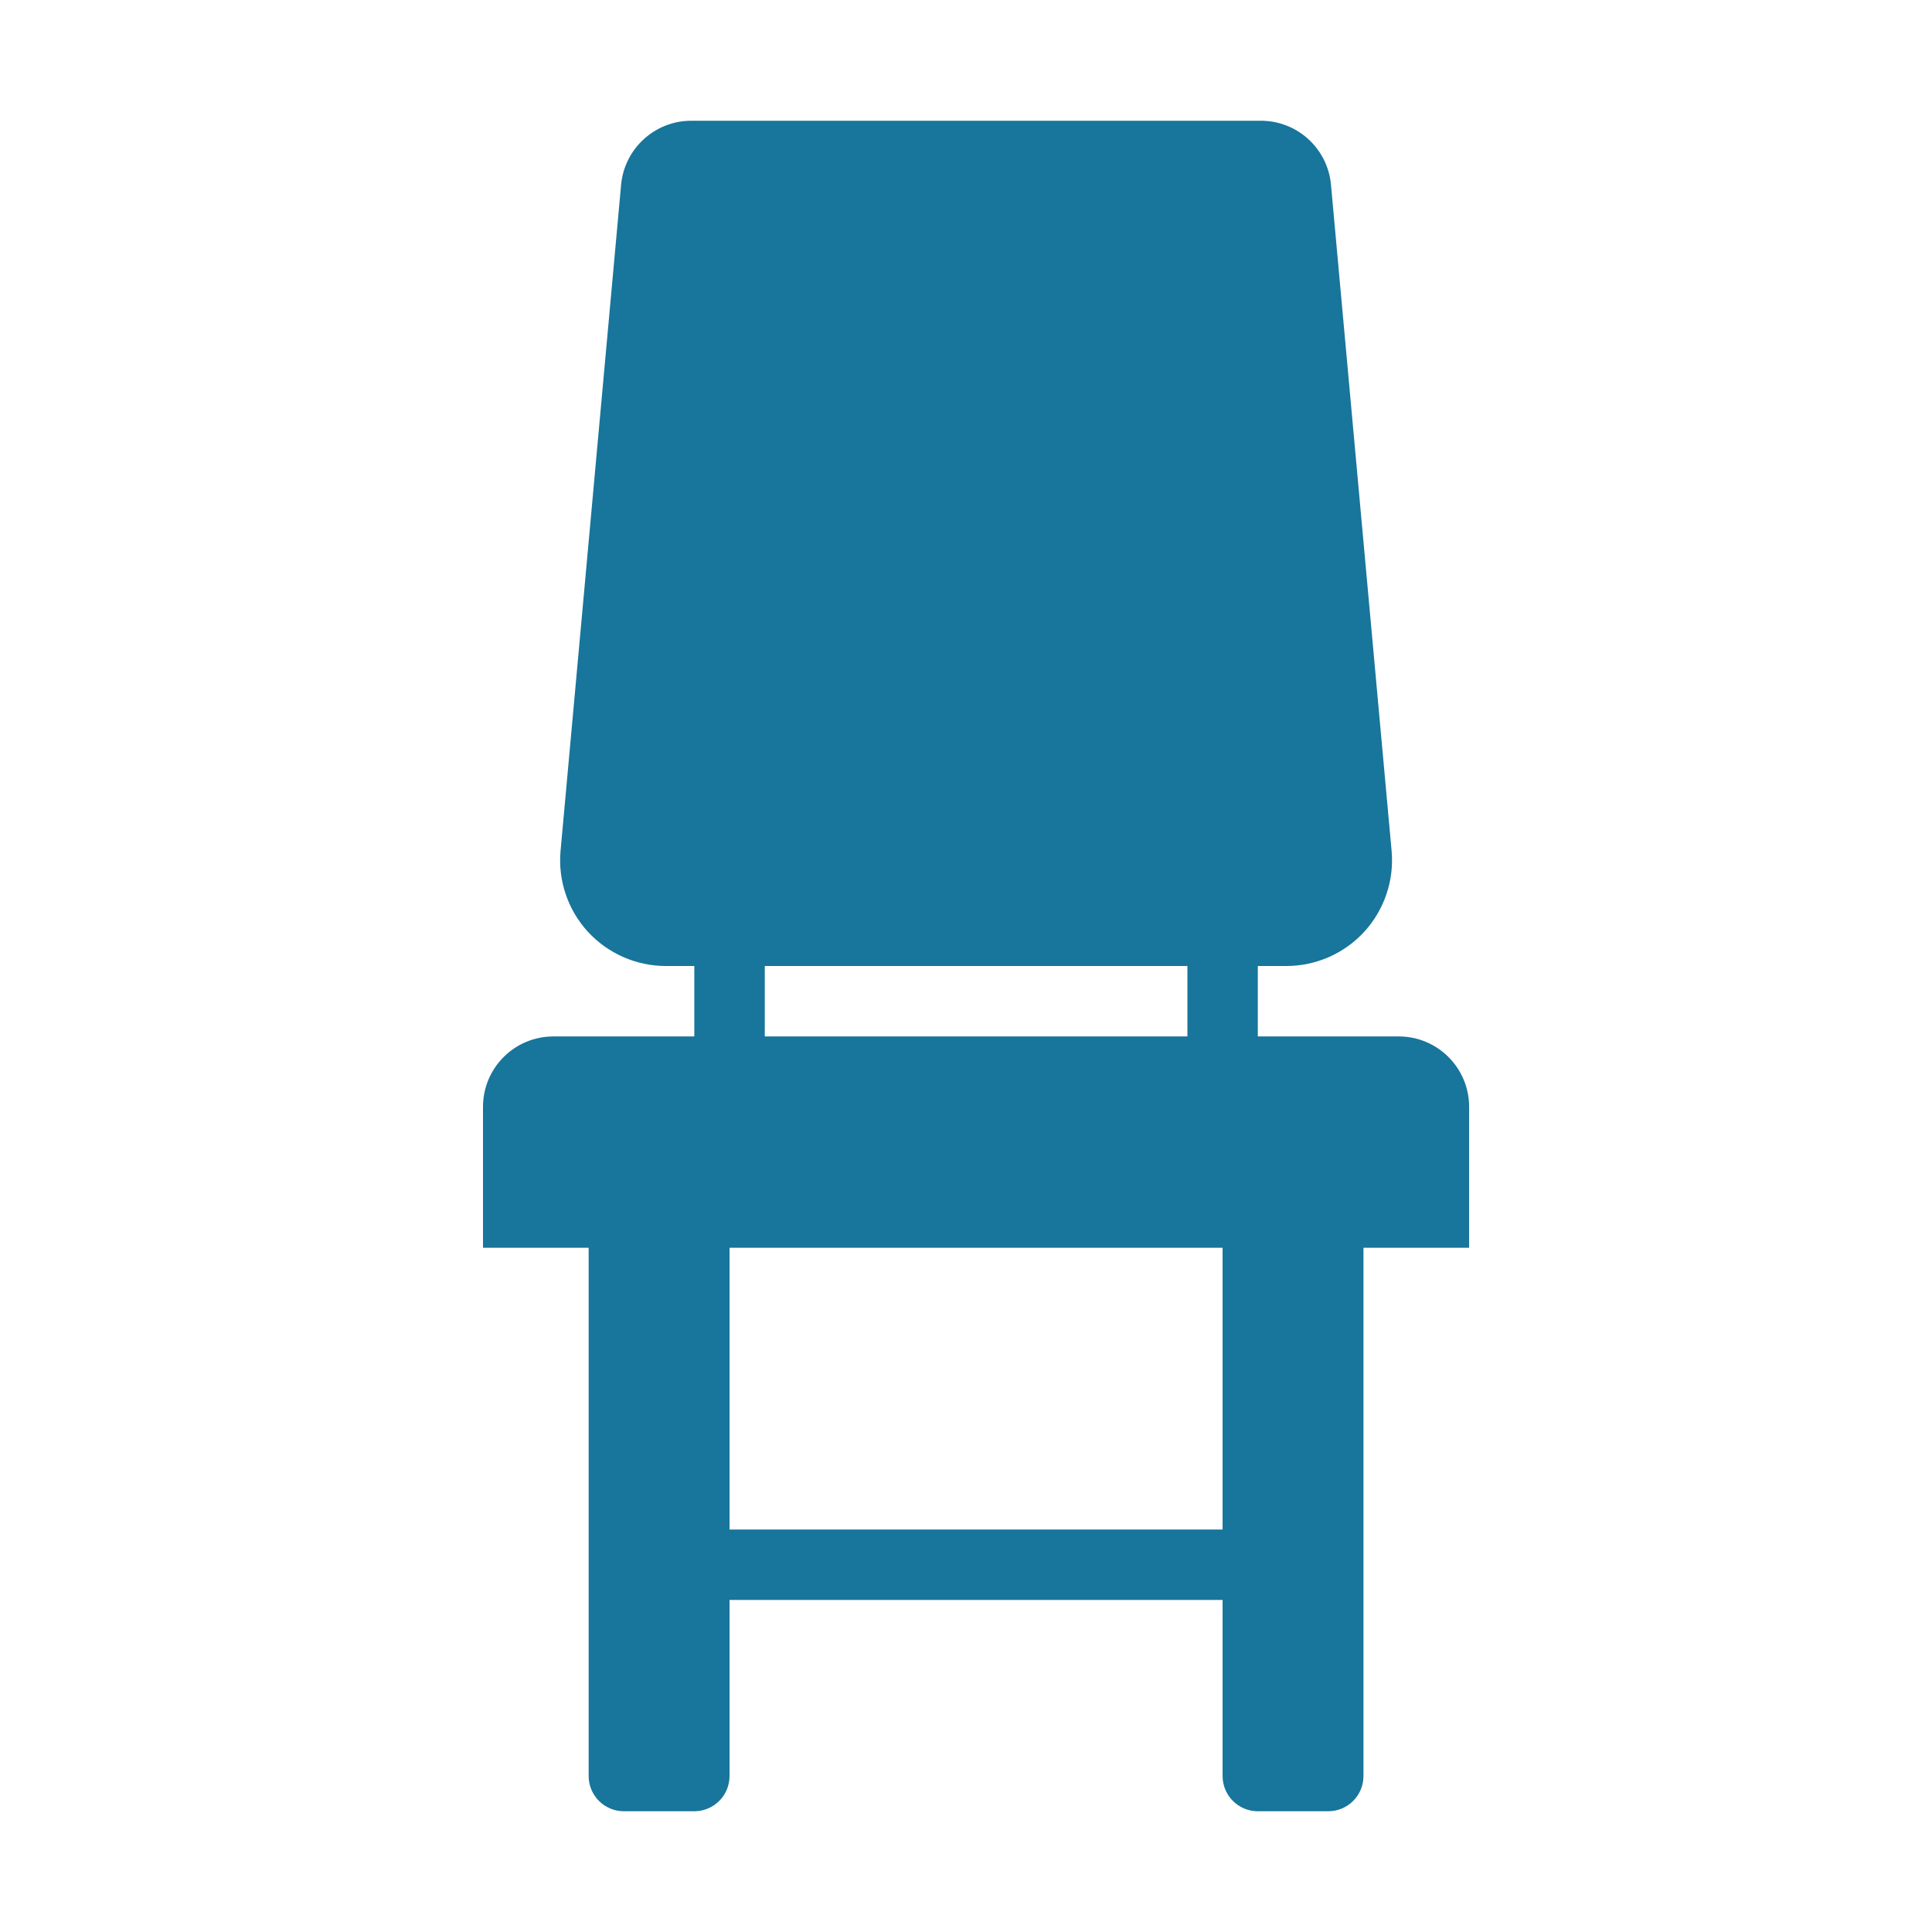 <?xml version="1.0" encoding="UTF-8"?> <svg xmlns="http://www.w3.org/2000/svg" width="48" height="48" viewBox="0 0 48 48" fill="none"><path d="M17.174 3C16.27 3 15.514 3.69 15.431 4.592L13.927 21.139C13.86 21.871 14.107 22.604 14.603 23.146C15.099 23.688 15.805 24 16.541 24H17.25V25.75H13.75C12.782 25.75 12 26.533 12 27.5V31H14.625V44.125C14.625 44.608 15.017 45 15.5 45H17.25C17.733 45 18.125 44.608 18.125 44.125V39.75H30.375V44.125C30.375 44.608 30.767 45 31.25 45H33C33.483 45 33.875 44.608 33.875 44.125V31H36.5V27.5C36.5 26.533 35.717 25.75 34.751 25.75H31.25V24H31.959C32.696 24 33.402 23.689 33.898 23.146C34.393 22.602 34.641 21.871 34.574 21.139L33.068 4.592C32.987 3.69 32.231 3 31.327 3L17.174 3ZM19.001 24H29.501V25.75H19.001V24ZM18.125 31H30.375V38H18.125V31Z" fill="#18759B"></path></svg> 